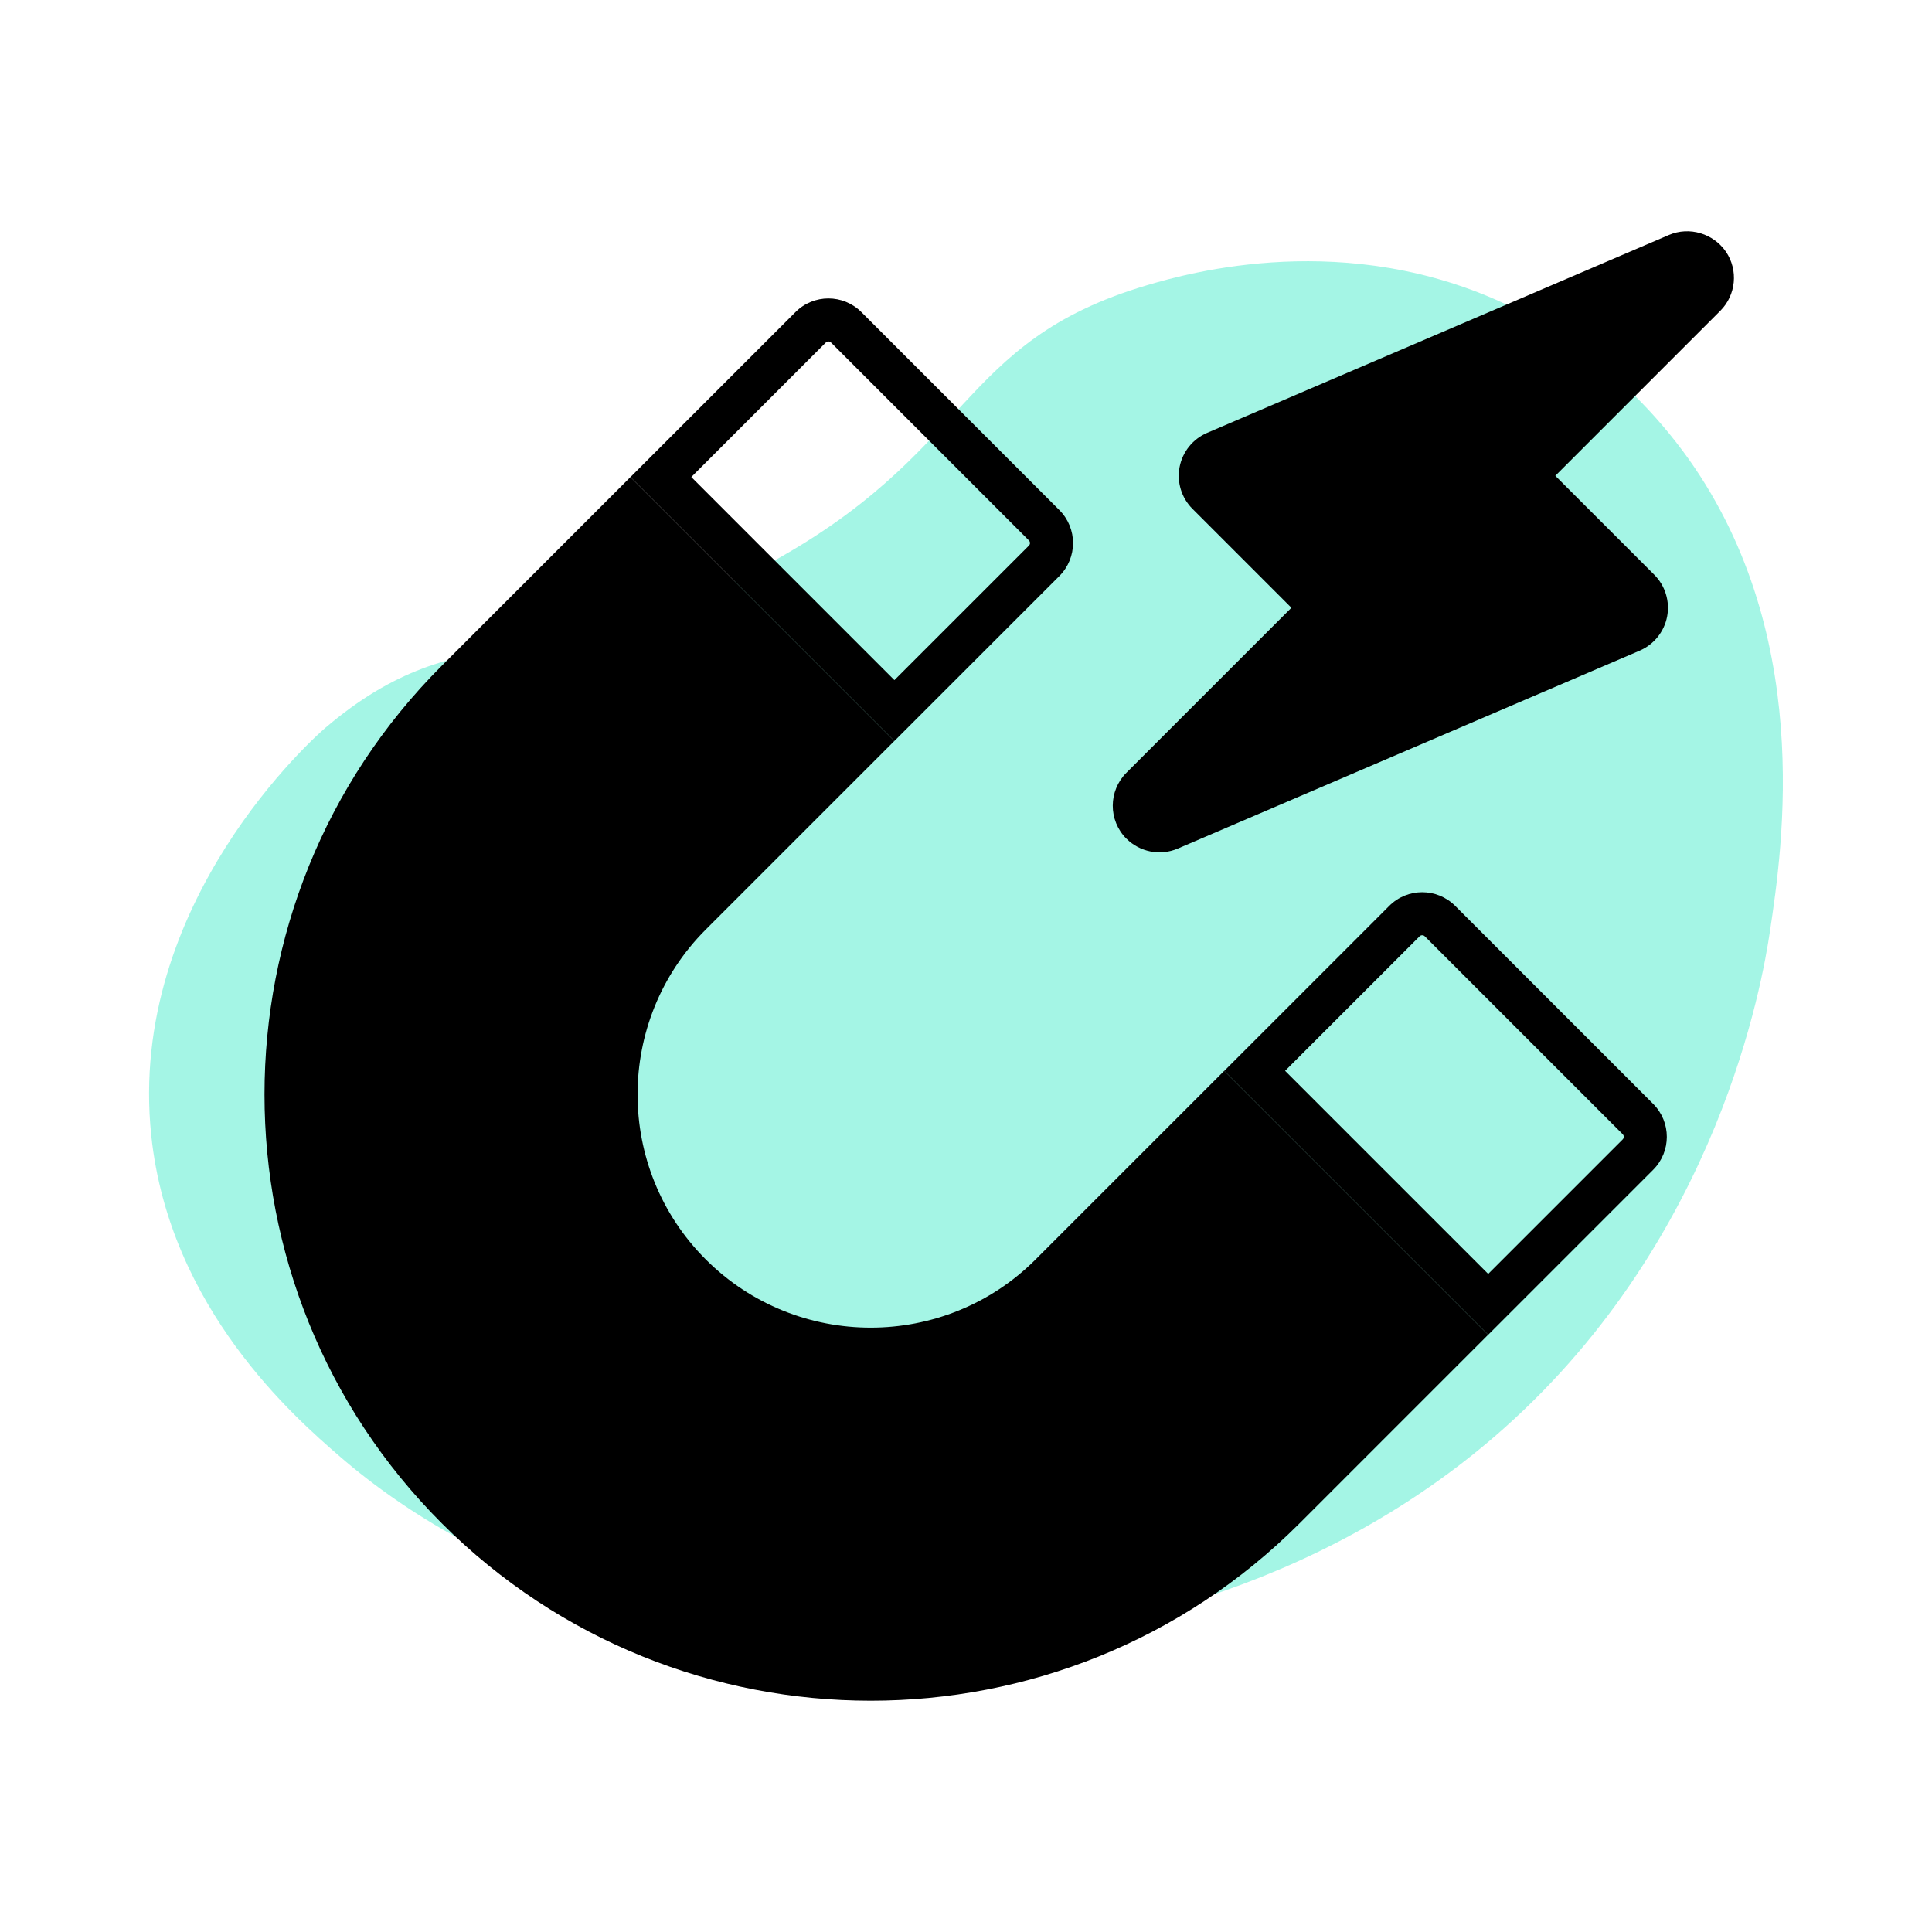 <?xml version="1.0" encoding="UTF-8"?> <svg xmlns="http://www.w3.org/2000/svg" id="Layer_2" data-name="Layer 2" viewBox="0 0 539.01 539.01"><defs><style> .cls-1 { fill: none; } .cls-2 { fill: #4aedcd; opacity: .5; } </style></defs><g id="Layer_1-2" data-name="Layer 1"><g><rect class="cls-1" width="539.01" height="539.01"></rect><path class="cls-2" d="M469.32,125.62c-19.38-26-42.94-37.74-48.41-40.36-45.06-21.52-89.08-9.19-100.92-5.68-53.75,15.93-47.95,47.1-107.68,78.85-60.29,32.05-82.5,11.36-121.55,44.64-2.43,2.07-55.41,48.67-48.56,113.72,5.09,48.34,40.27,78.86,52.44,89.41,79.98,69.36,233.26,73.95,324.98-7.74,60.05-53.48,72.08-124.67,74.15-138.44,3.54-23.57,12.73-84.53-24.45-134.42Z"></path><g><path d="M314.28,233.99c3.69,3.69,9.36,4.88,14.33,2.75l128.85-55.22c3.96-1.7,6.83-5.27,7.65-9.5.81-4.24-.52-8.61-3.58-11.67l-27.61-27.61,46.02-46.02c4.41-4.41,5.08-11.33,1.58-16.5-3.49-5.05-10.16-7.13-15.92-4.66l-128.85,55.22c-3.96,1.7-6.83,5.27-7.65,9.5-.81,4.24.52,8.61,3.58,11.67l27.61,27.61-46.02,46.02c-5.03,5.03-5.15,13.26,0,18.42Z"></path><path d="M231.12,95.26c.42,0,.64.23.72.3l55.22,55.22c.4.4.4,1.04,0,1.44l-37.53,37.53-56.66-56.66,37.53-37.53c.07-.07.3-.3.72-.3M231.12,83.26c-3.33,0-6.66,1.27-9.2,3.82l-46.02,46.02,73.63,73.63,46.02-46.02c5.09-5.09,5.09-13.32,0-18.41l-55.22-55.22c-2.54-2.54-5.87-3.82-9.2-3.82h0Z"></path><path d="M396.78,260.92c.42,0,.64.23.72.3l55.22,55.22c.07.07.3.3.3.72s-.23.64-.3.72l-37.53,37.53-56.66-56.66,37.53-37.53c.07-.07.3-.3.72-.3M396.78,248.92c-3.33,0-6.66,1.27-9.2,3.82l-46.02,46.02,73.63,73.63,46.02-46.02c5.09-5.09,5.09-13.32,0-18.41l-55.22-55.22c-2.54-2.54-5.87-3.82-9.2-3.82h0Z"></path><path d="M362.56,425l52.62-52.62-73.63-73.63-52.62,52.62c-25.37,25.37-66.66,25.37-92.03,0-25.37-25.37-25.37-66.66,0-92.03l52.62-52.62-73.63-73.63-52.62,52.62c-65.97,65.97-65.97,173.32,0,239.29,65.97,65.97,173.32,65.97,239.29,0Z"></path></g></g></g></svg> 